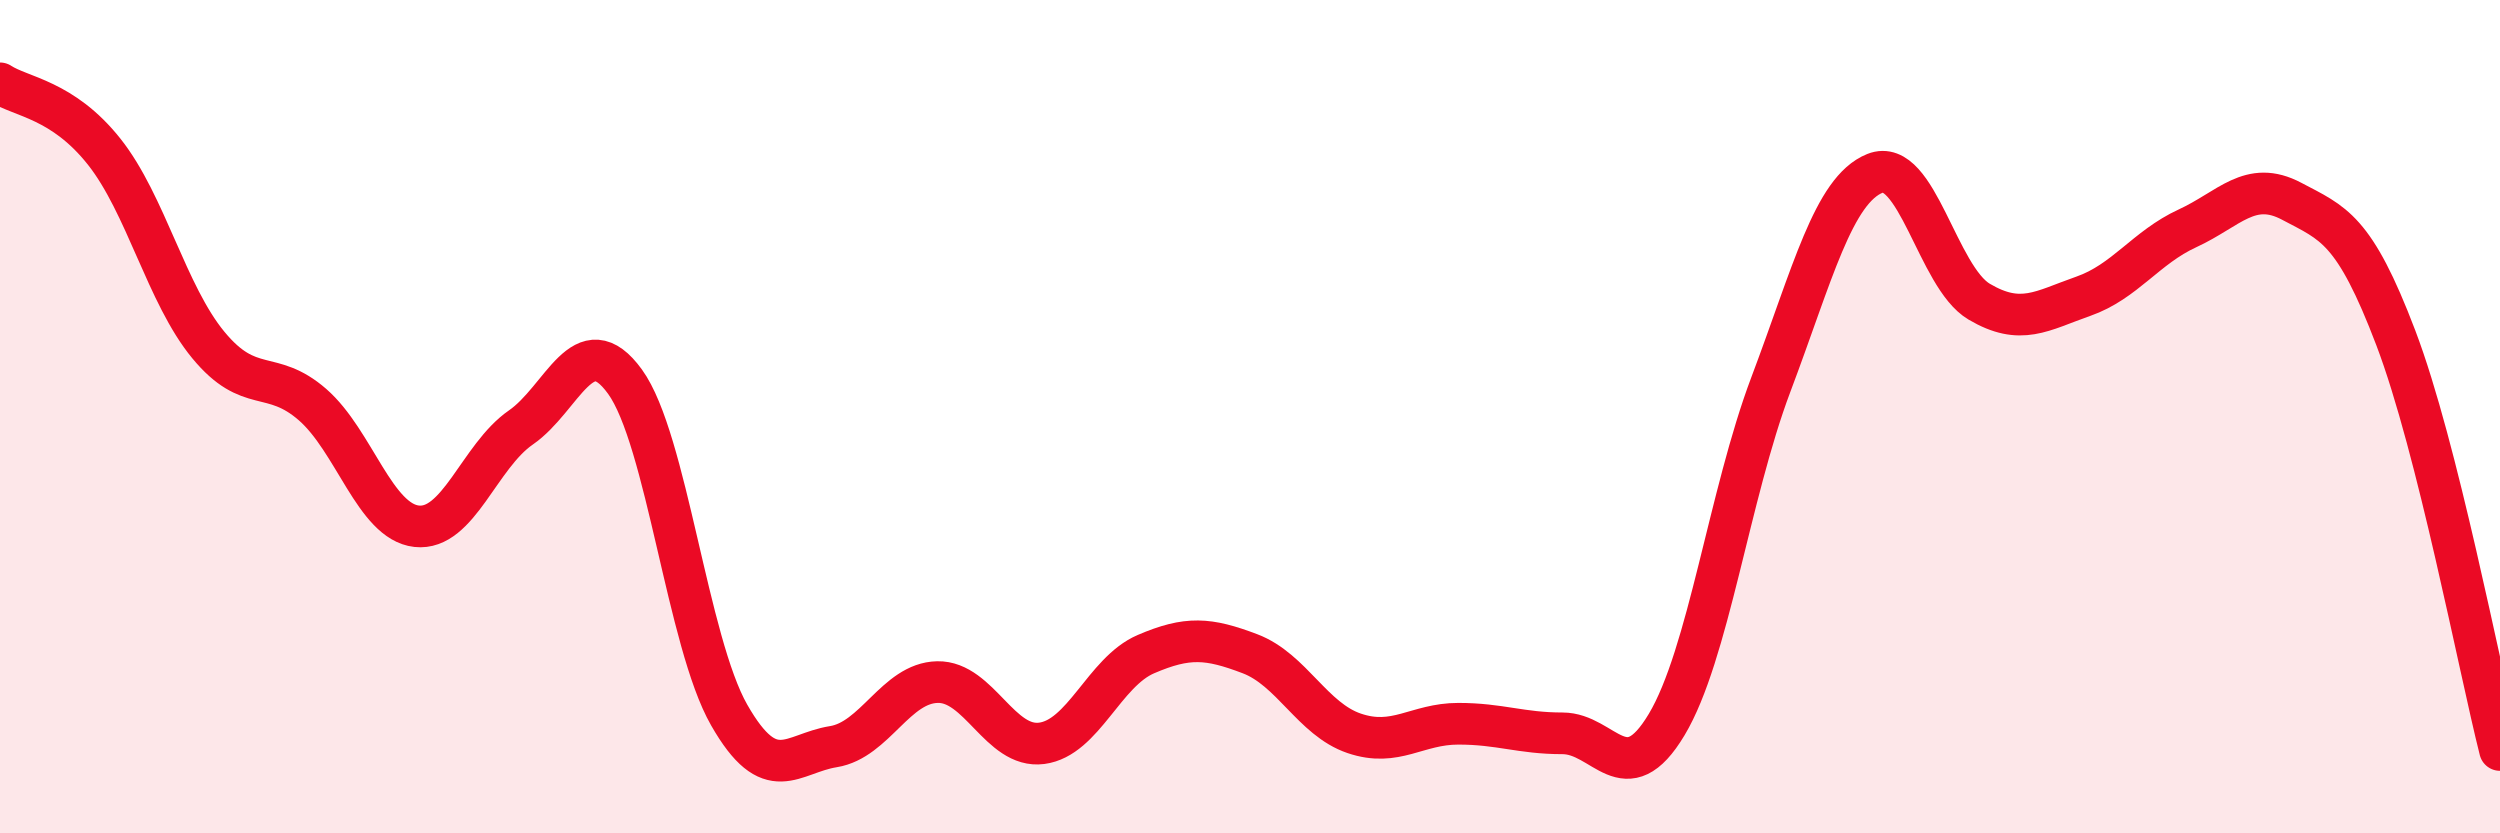
    <svg width="60" height="20" viewBox="0 0 60 20" xmlns="http://www.w3.org/2000/svg">
      <path
        d="M 0,2 C 0.5,2.33 1.5,2.38 2.5,3.64 C 3.5,4.9 4,7.07 5,8.28 C 6,9.49 6.5,8.84 7.5,9.71 C 8.5,10.58 9,12.52 10,12.63 C 11,12.74 11.5,10.95 12.5,10.26 C 13.5,9.57 14,7.78 15,9.16 C 16,10.54 16.5,15.41 17.5,17.16 C 18.5,18.91 19,18.08 20,17.92 C 21,17.76 21.5,16.39 22.5,16.37 C 23.5,16.35 24,17.97 25,17.84 C 26,17.71 26.5,16.13 27.5,15.7 C 28.5,15.27 29,15.31 30,15.69 C 31,16.07 31.5,17.26 32.5,17.6 C 33.5,17.94 34,17.37 35,17.37 C 36,17.37 36.5,17.6 37.5,17.6 C 38.5,17.6 39,19.06 40,17.39 C 41,15.72 41.5,11.88 42.5,9.23 C 43.5,6.58 44,4.56 45,4.16 C 46,3.76 46.5,6.65 47.5,7.24 C 48.5,7.83 49,7.46 50,7.11 C 51,6.76 51.5,5.94 52.5,5.48 C 53.5,5.02 54,4.3 55,4.83 C 56,5.36 56.5,5.48 57.5,8.11 C 58.5,10.74 59.5,16.02 60,18L60 20L0 20Z"
        fill="#EB0A25"
        opacity="0.1"
        stroke-linecap="round"
        stroke-linejoin="round"
      />
      <path
        d="M 0,2 C 0.5,2.33 1.5,2.38 2.5,3.64 C 3.5,4.9 4,7.07 5,8.28 C 6,9.49 6.5,8.84 7.5,9.71 C 8.5,10.58 9,12.52 10,12.63 C 11,12.74 11.5,10.95 12.5,10.26 C 13.5,9.57 14,7.78 15,9.16 C 16,10.54 16.5,15.41 17.5,17.16 C 18.5,18.91 19,18.08 20,17.92 C 21,17.76 21.5,16.39 22.5,16.37 C 23.5,16.35 24,17.97 25,17.84 C 26,17.71 26.5,16.13 27.5,15.7 C 28.5,15.27 29,15.31 30,15.69 C 31,16.07 31.5,17.26 32.5,17.6 C 33.5,17.94 34,17.37 35,17.37 C 36,17.37 36.5,17.6 37.5,17.6 C 38.5,17.6 39,19.06 40,17.39 C 41,15.72 41.5,11.88 42.5,9.23 C 43.5,6.58 44,4.56 45,4.16 C 46,3.76 46.5,6.65 47.5,7.24 C 48.5,7.83 49,7.46 50,7.11 C 51,6.76 51.5,5.94 52.5,5.48 C 53.5,5.02 54,4.3 55,4.83 C 56,5.36 56.5,5.48 57.5,8.11 C 58.5,10.74 59.5,16.02 60,18"
        stroke="#EB0A25"
        stroke-width="1"
        fill="none"
        stroke-linecap="round"
        stroke-linejoin="round"
      />
    </svg>
  